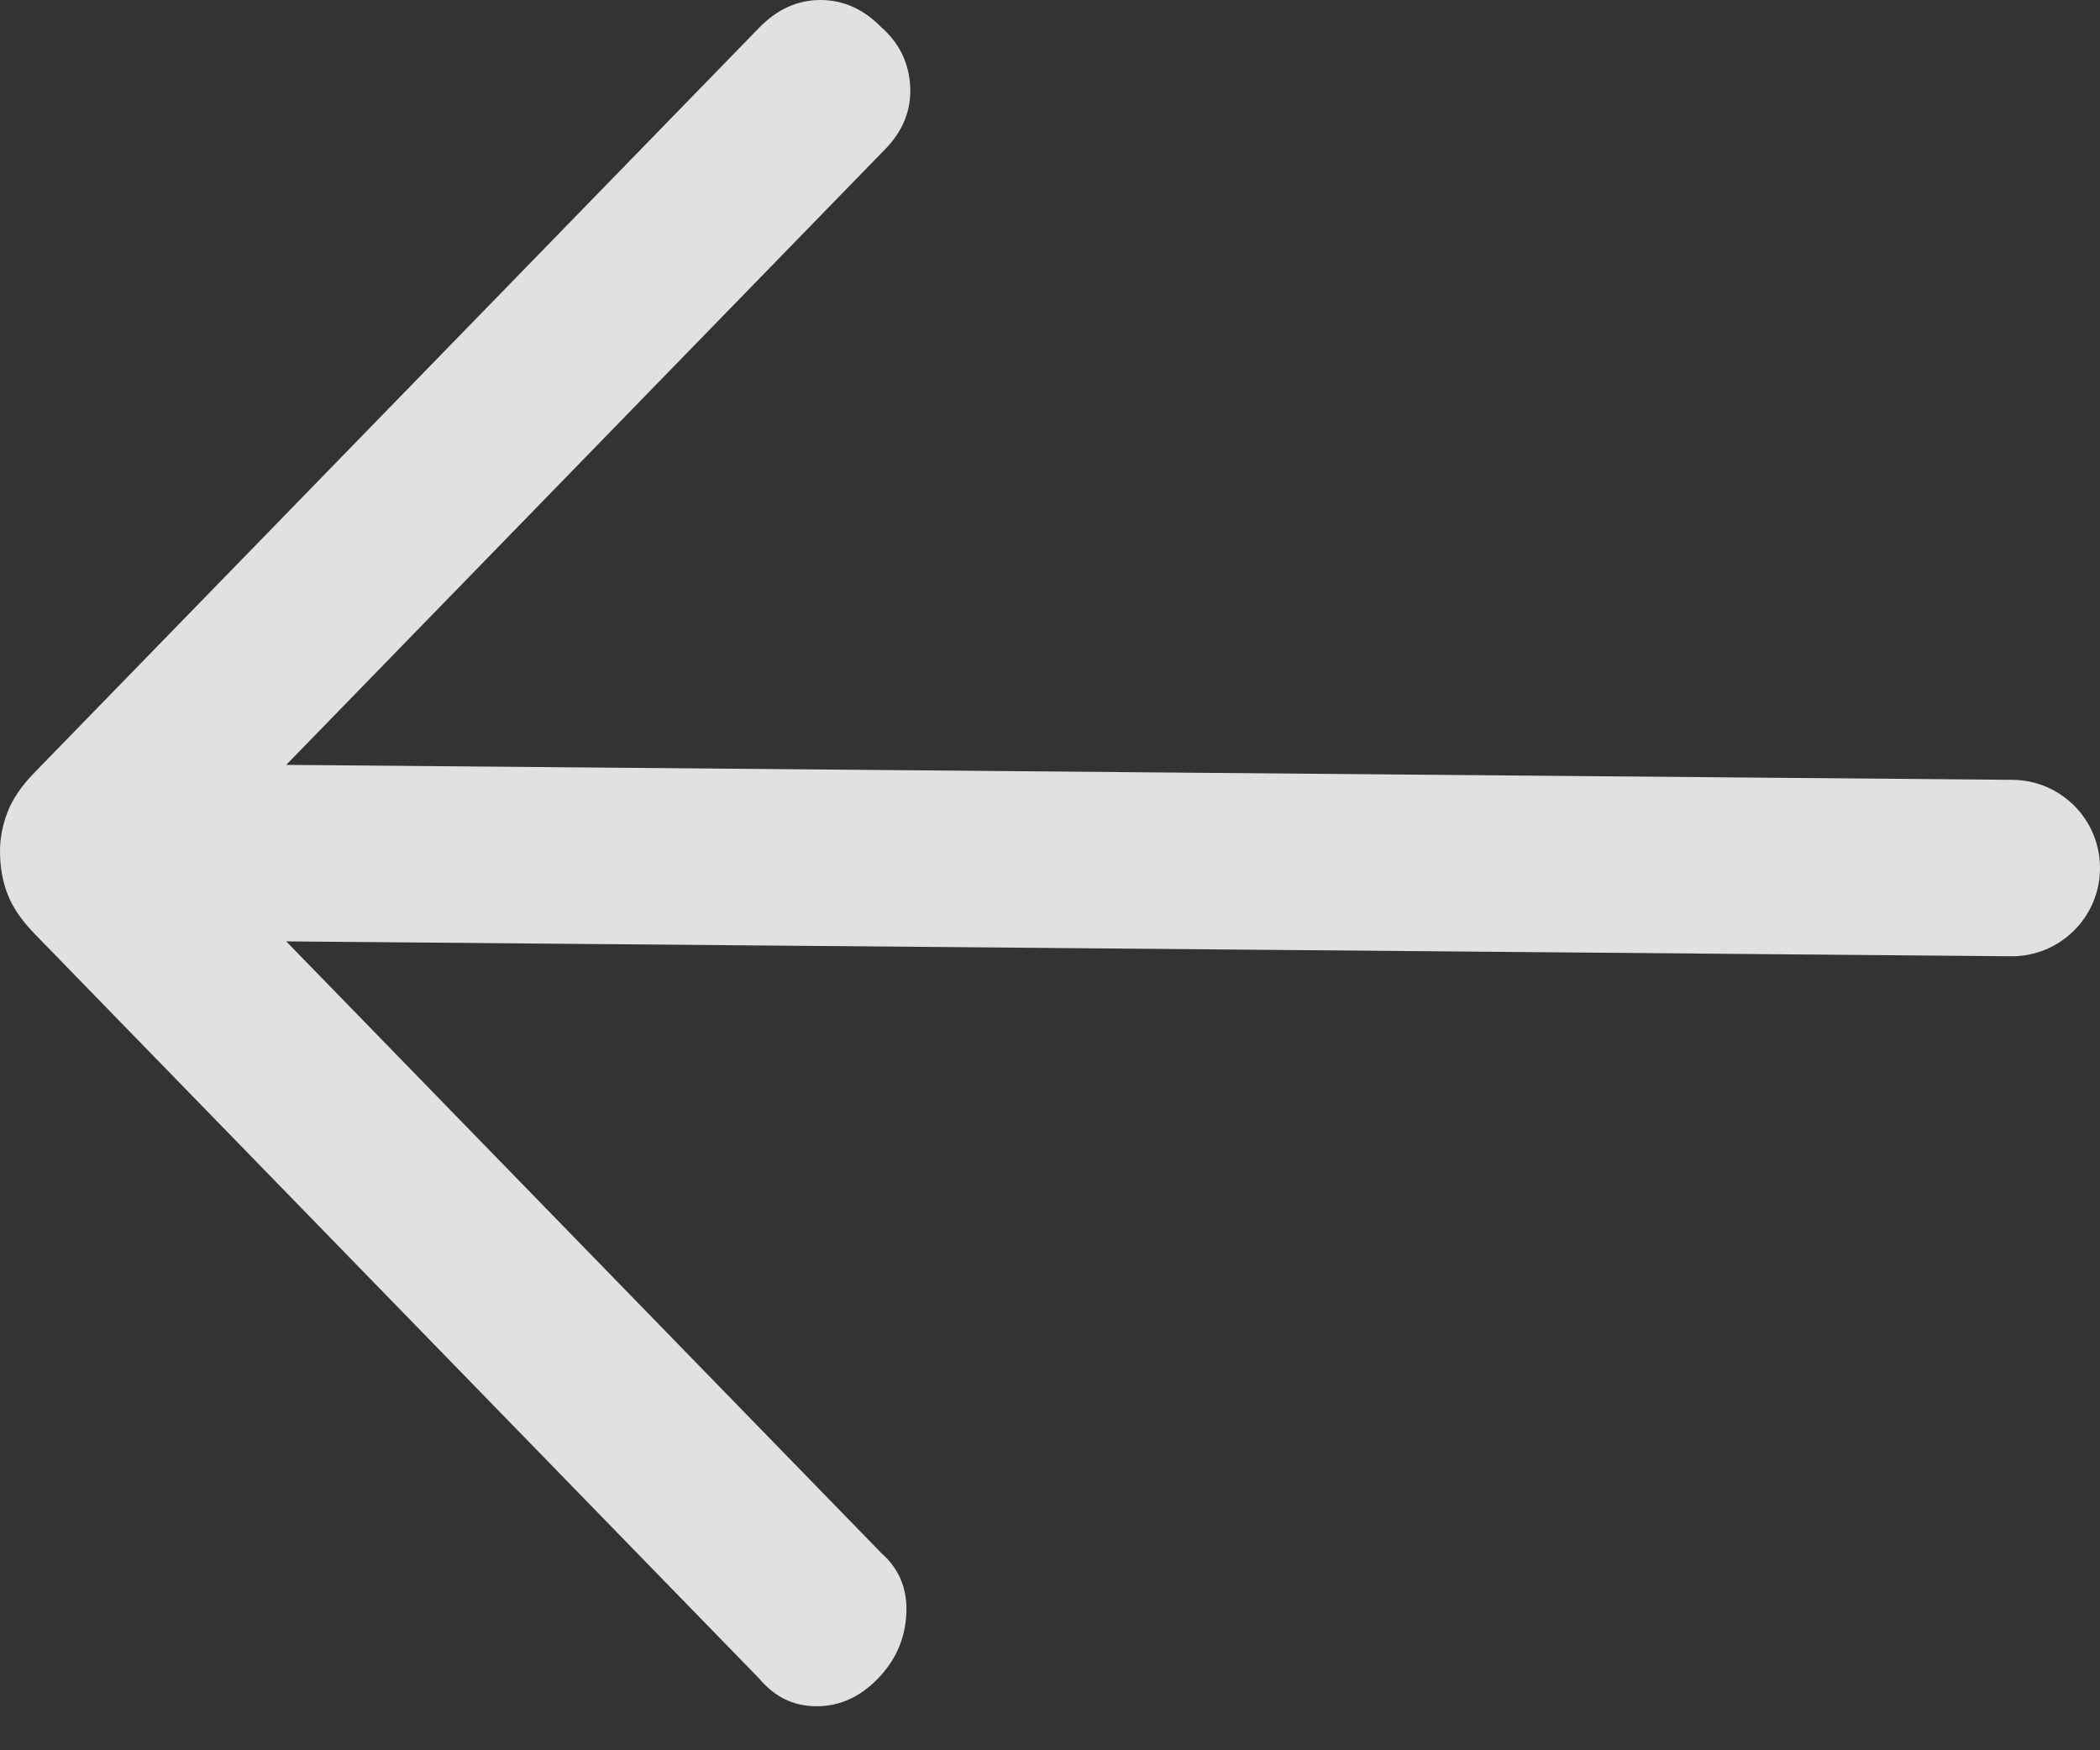<svg width="24" height="20" viewBox="0 0 24 20" fill="none" xmlns="http://www.w3.org/2000/svg">
<rect x="0" y="0" width="24" height="20" fill="#333333" stroke="none"/>
<path d="M10.358 18.443C10.344 18.727 10.235 18.974 10.031 19.183C9.828 19.392 9.595 19.497 9.333 19.497C9.072 19.497 8.854 19.392 8.679 19.183L0.392 10.667C0.247 10.518 0.145 10.368 0.087 10.219C0.029 10.069 0 9.905 0 9.726C0 9.577 0.029 9.427 0.087 9.278C0.145 9.128 0.247 8.979 0.392 8.83L8.679 0.314C8.883 0.105 9.115 0 9.377 0C9.639 0 9.871 0.105 10.075 0.314C10.278 0.493 10.387 0.717 10.402 0.986C10.416 1.255 10.322 1.494 10.118 1.703L3.271 8.74L23 8.911C23.554 8.915 24 9.365 24 9.919C24 10.479 23.543 10.932 22.983 10.927L3.271 10.757L10.075 17.749C10.278 17.928 10.373 18.16 10.358 18.443Z" fill="white" fill-opacity="0.85"/>
</svg>
